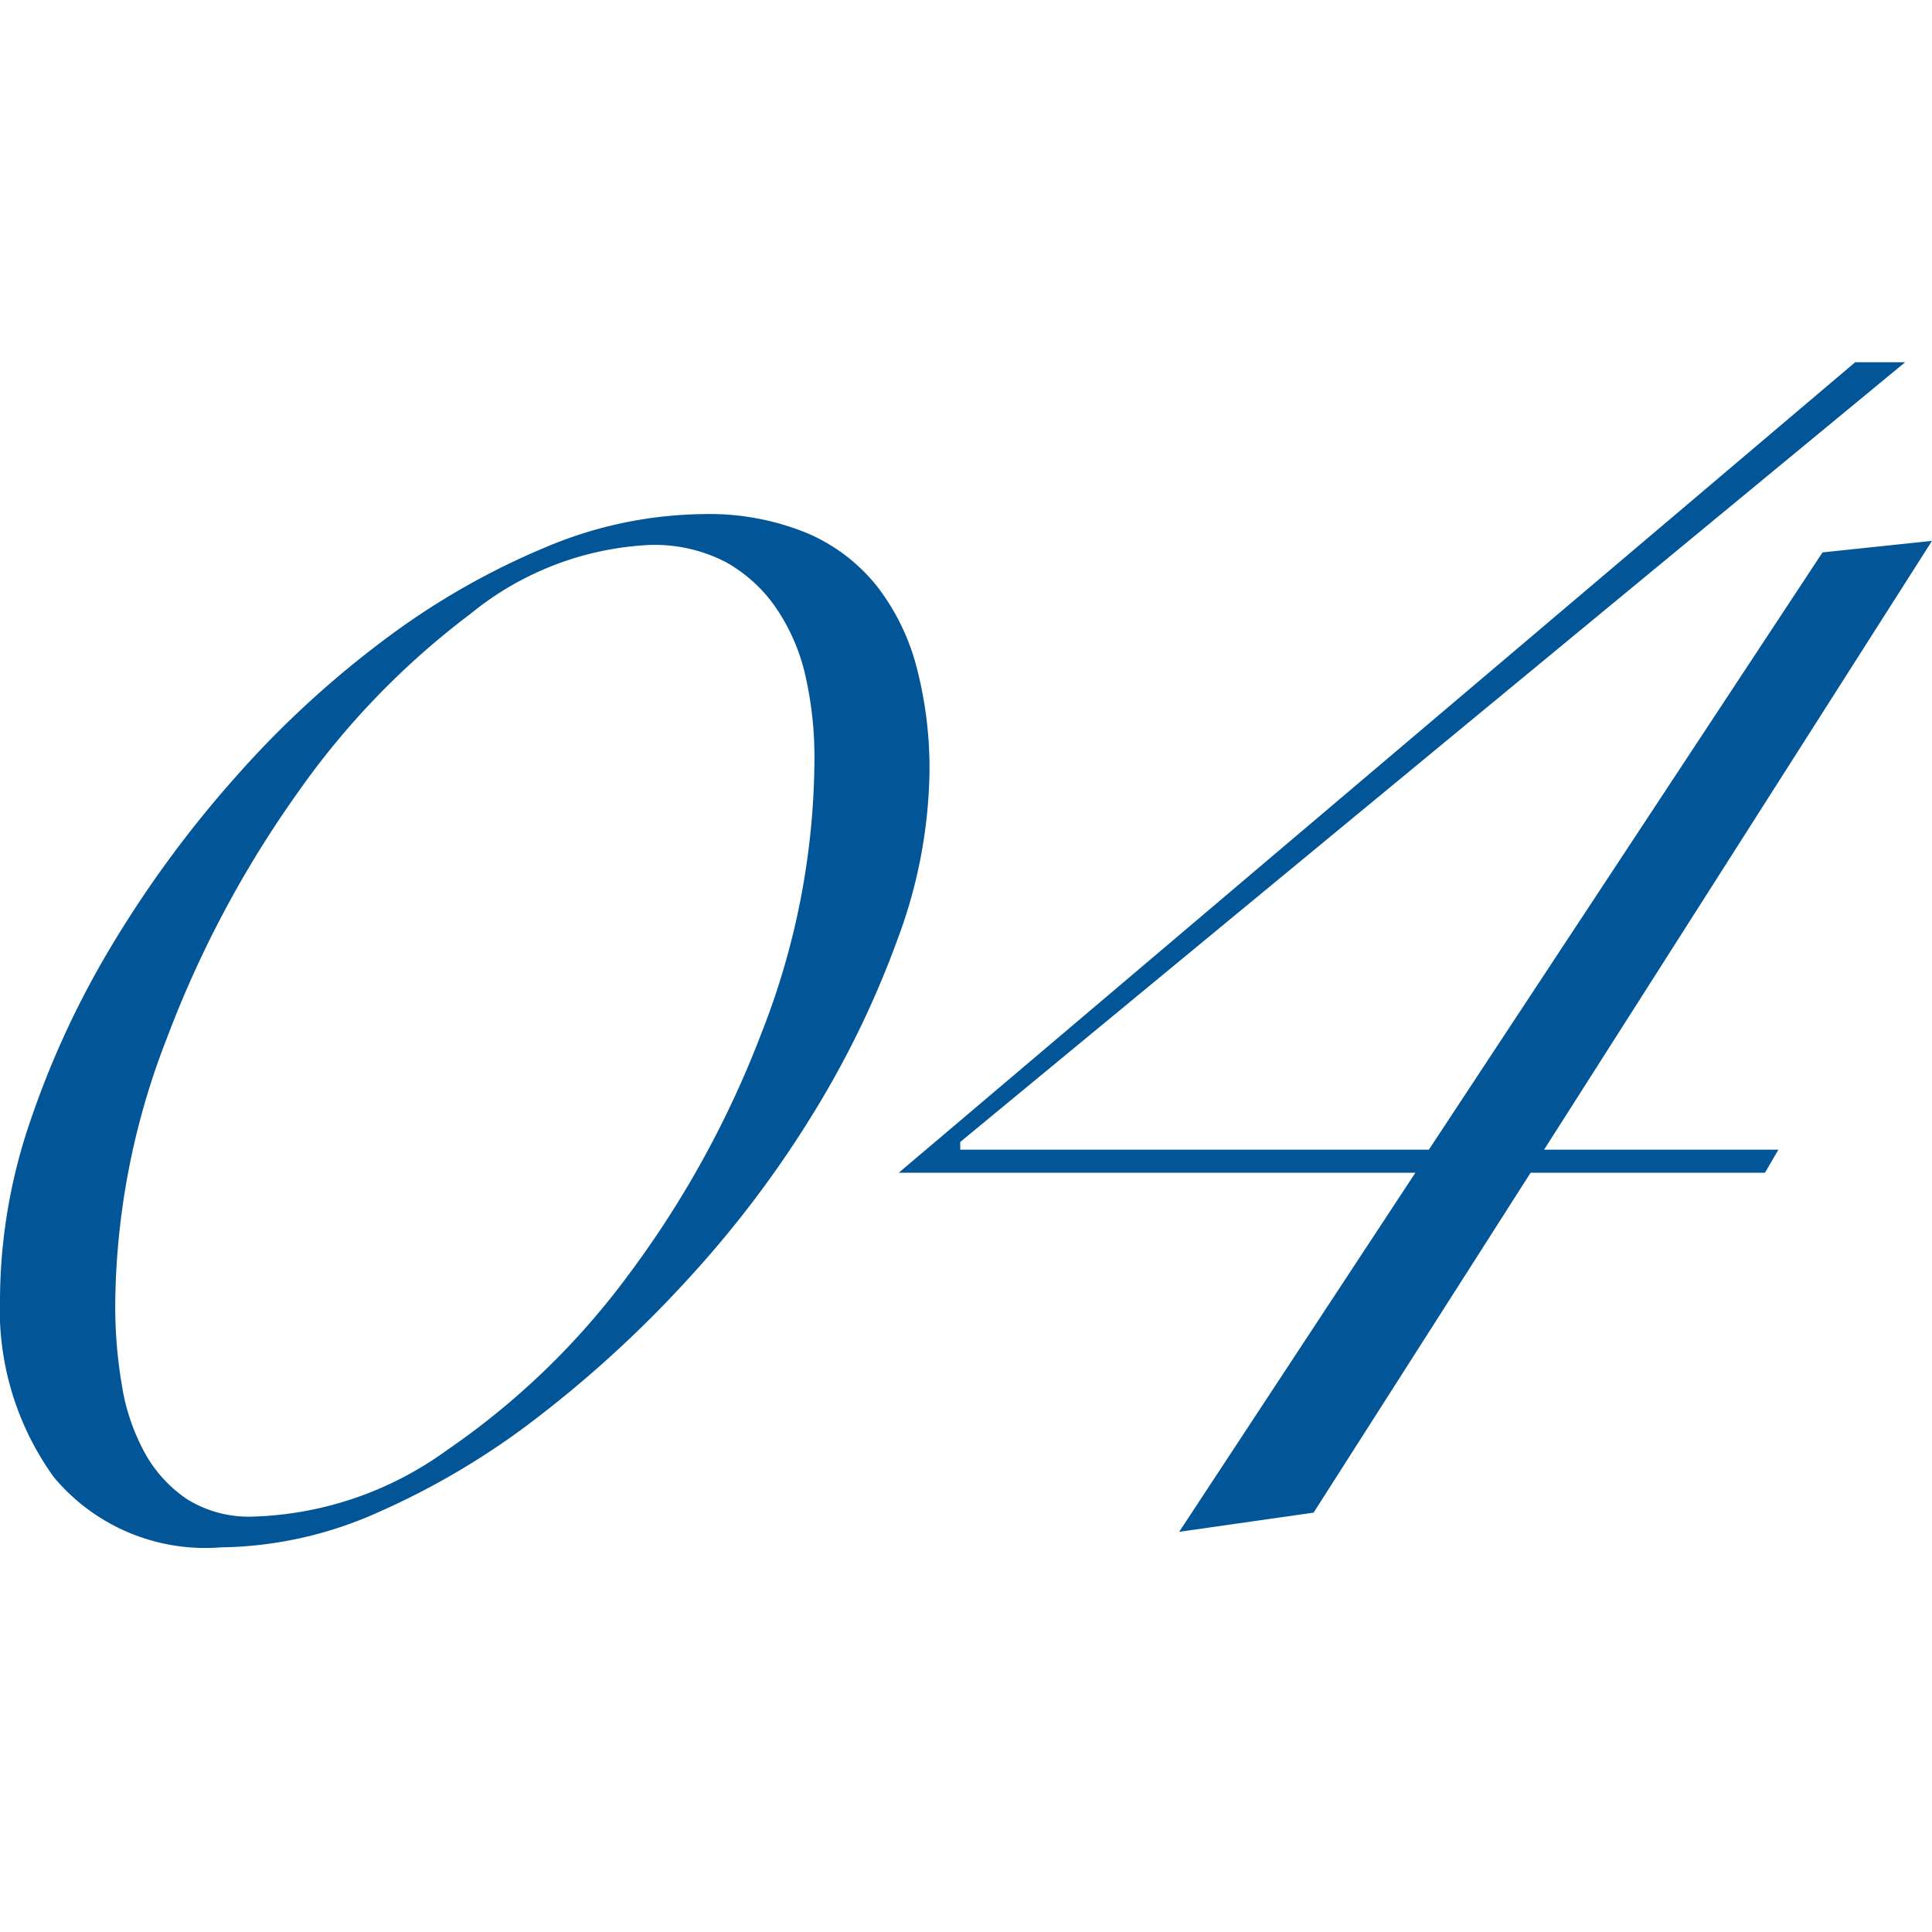 <svg xmlns="http://www.w3.org/2000/svg" width="48" height="48" viewBox="0 0 48 48">
    <g data-name="グループ 6189">
        <path data-name="パス 8534" d="M5.5-7.213a13.786 13.786 0 0 1 .763-4.414 22.388 22.388 0 0 1 2.076-4.437 27.856 27.856 0 0 1 3.03-4.1 24.424 24.424 0 0 1 3.674-3.388 18.473 18.473 0 0 1 3.984-2.29 10.308 10.308 0 0 1 3.936-.835 6.382 6.382 0 0 1 2.6.477 4.449 4.449 0 0 1 1.742 1.336 5.6 5.6 0 0 1 .978 2.028 9.936 9.936 0 0 1 .31 2.553 12.31 12.31 0 0 1-.787 4.151 23.63 23.63 0 0 1-2.1 4.342 26.642 26.642 0 0 1-3.078 4.08 28.873 28.873 0 0 1-3.722 3.435 19.008 19.008 0 0 1-3.984 2.386 9.833 9.833 0 0 1-3.936.883 4.9 4.9 0 0 1-4.15-1.746A7.121 7.121 0 0 1 5.5-7.213zm2.863.191a11.614 11.614 0 0 0 .167 2 5.171 5.171 0 0 0 .57 1.673A3.313 3.313 0 0 0 10.152-2.2a2.911 2.911 0 0 0 1.646.429 8.622 8.622 0 0 0 4.8-1.646 18.8 18.8 0 0 0 4.485-4.318 24.731 24.731 0 0 0 3.34-6.06 18.761 18.761 0 0 0 1.312-6.823 9.106 9.106 0 0 0-.215-2 4.909 4.909 0 0 0-.716-1.694 3.7 3.7 0 0 0-1.264-1.169 3.85 3.85 0 0 0-1.909-.429 7.6 7.6 0 0 0-4.441 1.71 19.728 19.728 0 0 0-4.29 4.438 26.733 26.733 0 0 0-3.245 6.083 18.514 18.514 0 0 0-1.292 6.656zm35.5-3.865h5.821l-.334.573h-5.822l-5.392 8.445-3.34.477 5.869-8.922H27.83L51.591-30.45h1.241L29.357-11.078v.191H41l9.78-14.839 2.72-.286z" transform="translate(-5.5 39.45)" style="fill:#025697"/>
        <path data-name="長方形 2214" style="fill:none" d="M0 0h48v48H0z"/>
    </g>
</svg>
